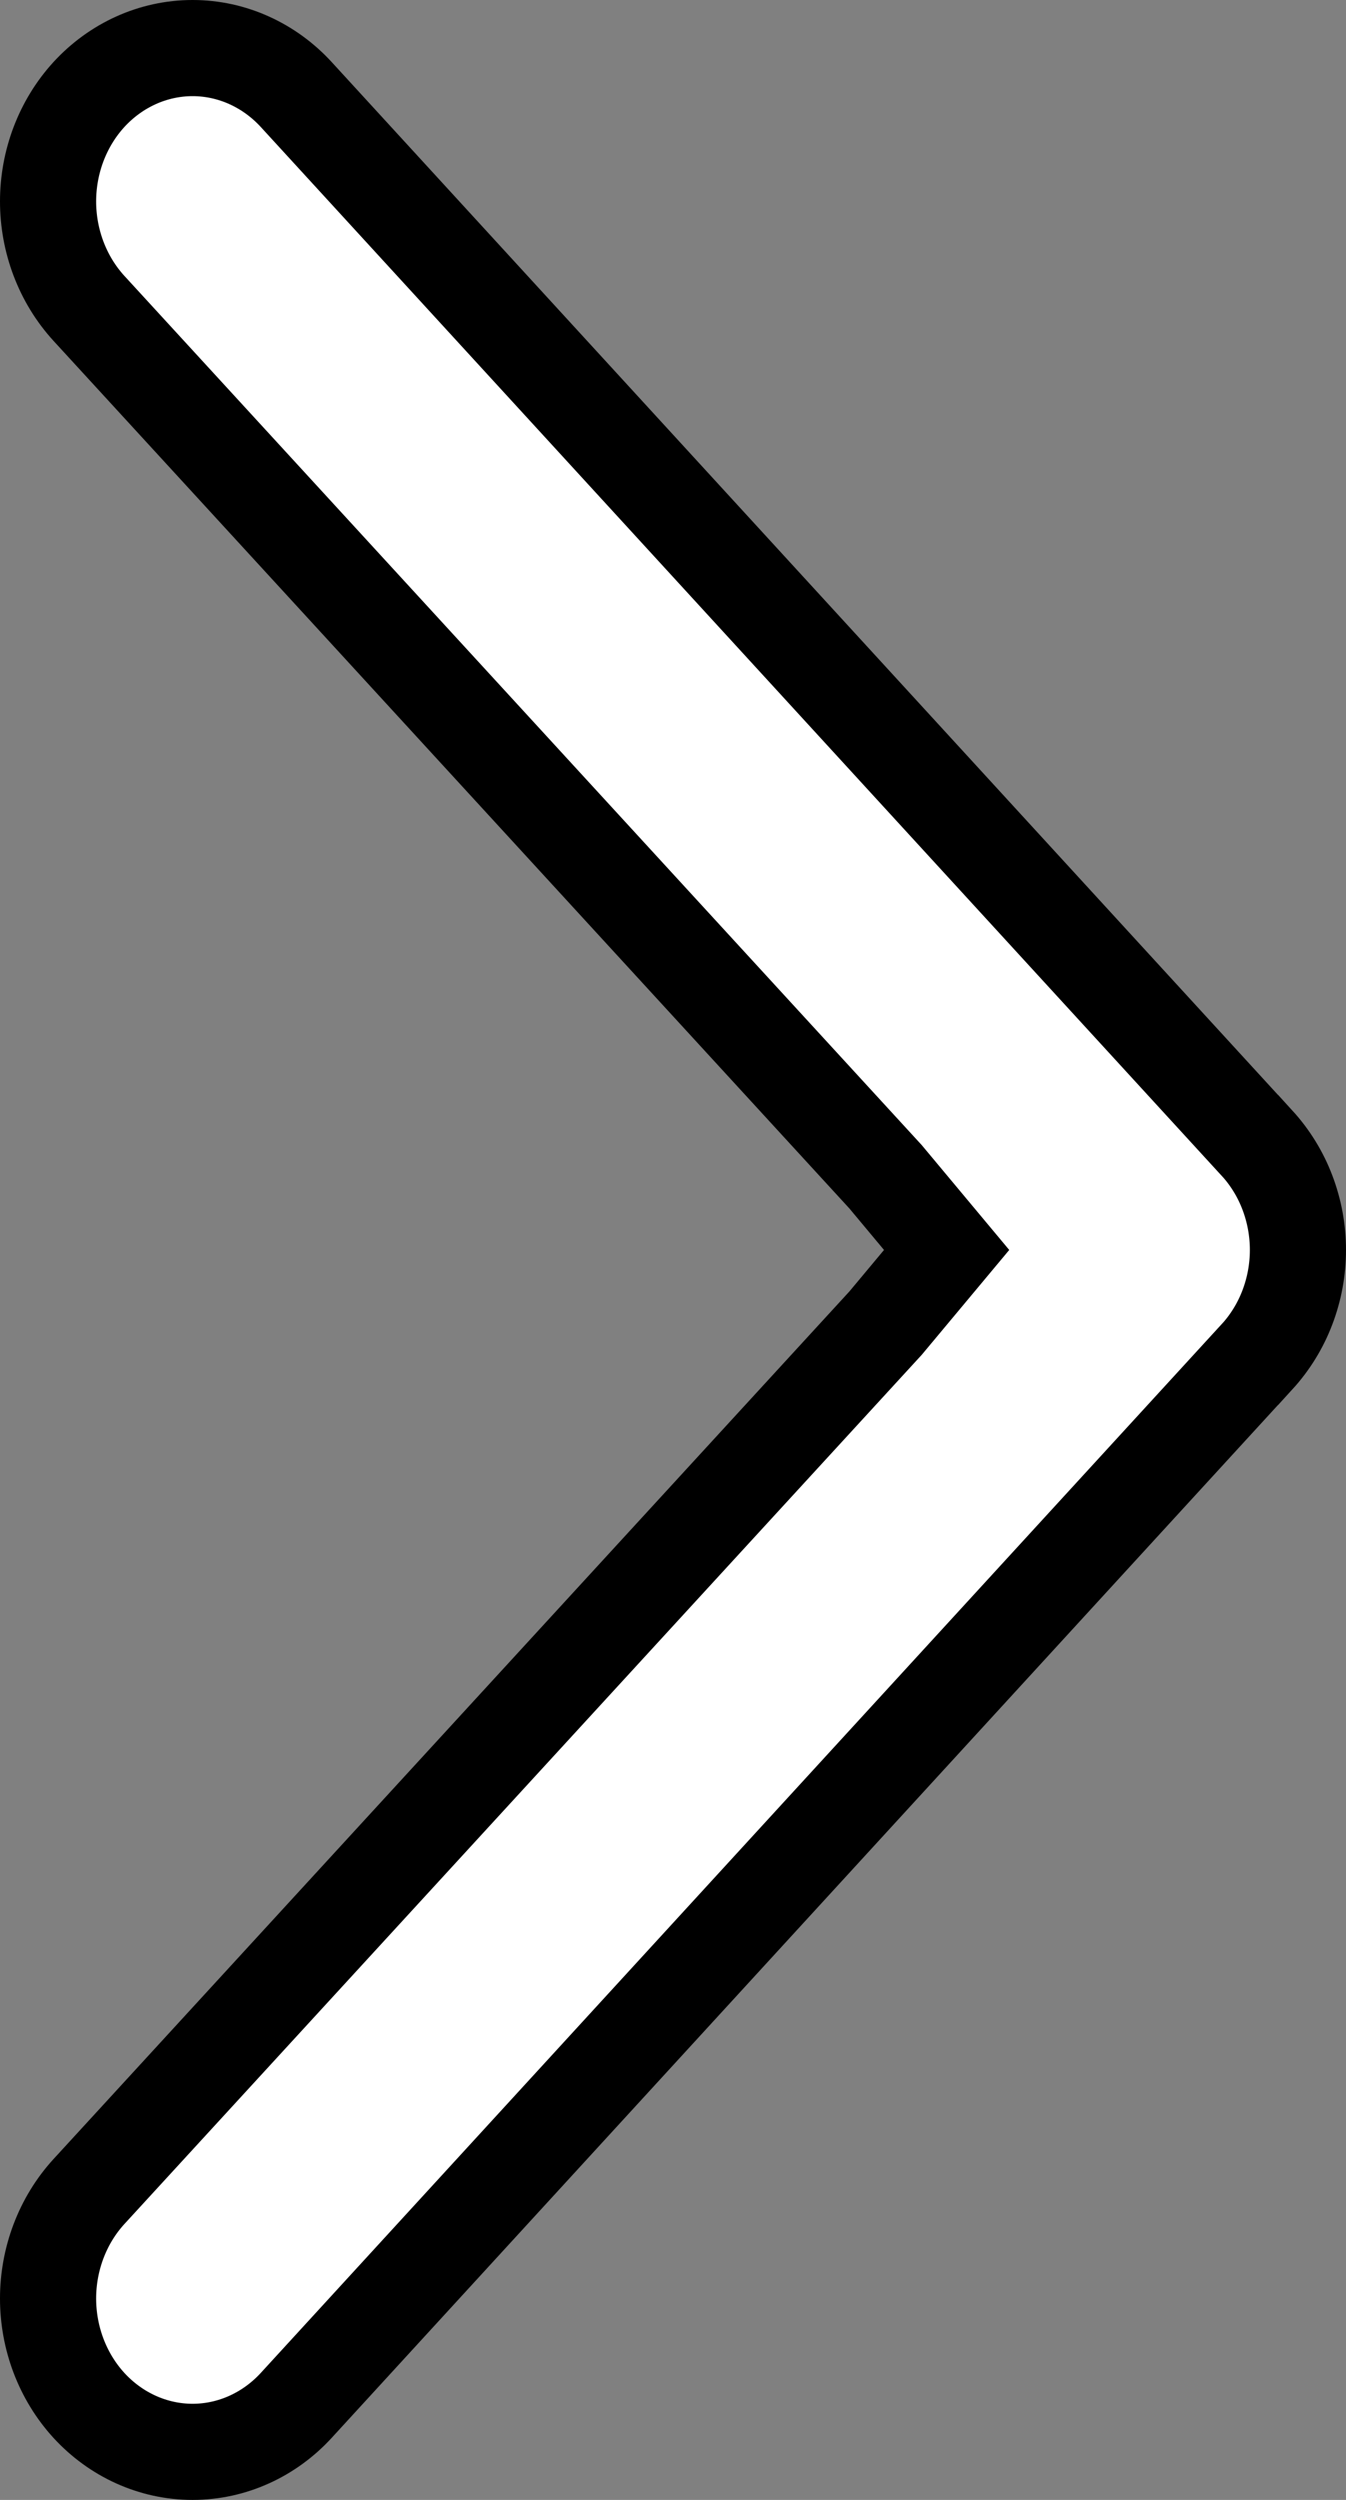 <svg width="14" height="26" viewBox="0 0 14 26" fill="none" xmlns="http://www.w3.org/2000/svg">
<rect x="0" y="0" width="14" height="26" fill="#808080" stroke="none"/>
<path d="M0.925 3.207L0.925 3.207L9.211 12.239L9.846 13L9.211 13.761L0.925 22.793L0.925 22.793C0.649 23.095 0.5 23.496 0.5 23.905C0.5 24.315 0.649 24.715 0.925 25.017C1.203 25.32 1.59 25.5 2.003 25.5C2.416 25.5 2.803 25.32 3.081 25.017C3.081 25.017 3.081 25.017 3.081 25.017L13.072 14.113C13.072 14.113 13.072 14.113 13.073 14.113C13.21 13.963 13.318 13.788 13.39 13.598C13.463 13.407 13.5 13.204 13.5 13C13.5 12.796 13.463 12.593 13.39 12.402C13.318 12.212 13.21 12.037 13.073 11.887C13.072 11.887 13.072 11.887 13.072 11.887L3.081 0.983C3.081 0.983 3.081 0.983 3.081 0.983C2.803 0.68 2.416 0.5 2.003 0.5C1.59 0.5 1.203 0.68 0.925 0.983C0.649 1.285 0.5 1.685 0.5 2.095C0.5 2.504 0.649 2.905 0.925 3.207Z" fill="white" stroke="black"/>
</svg>
